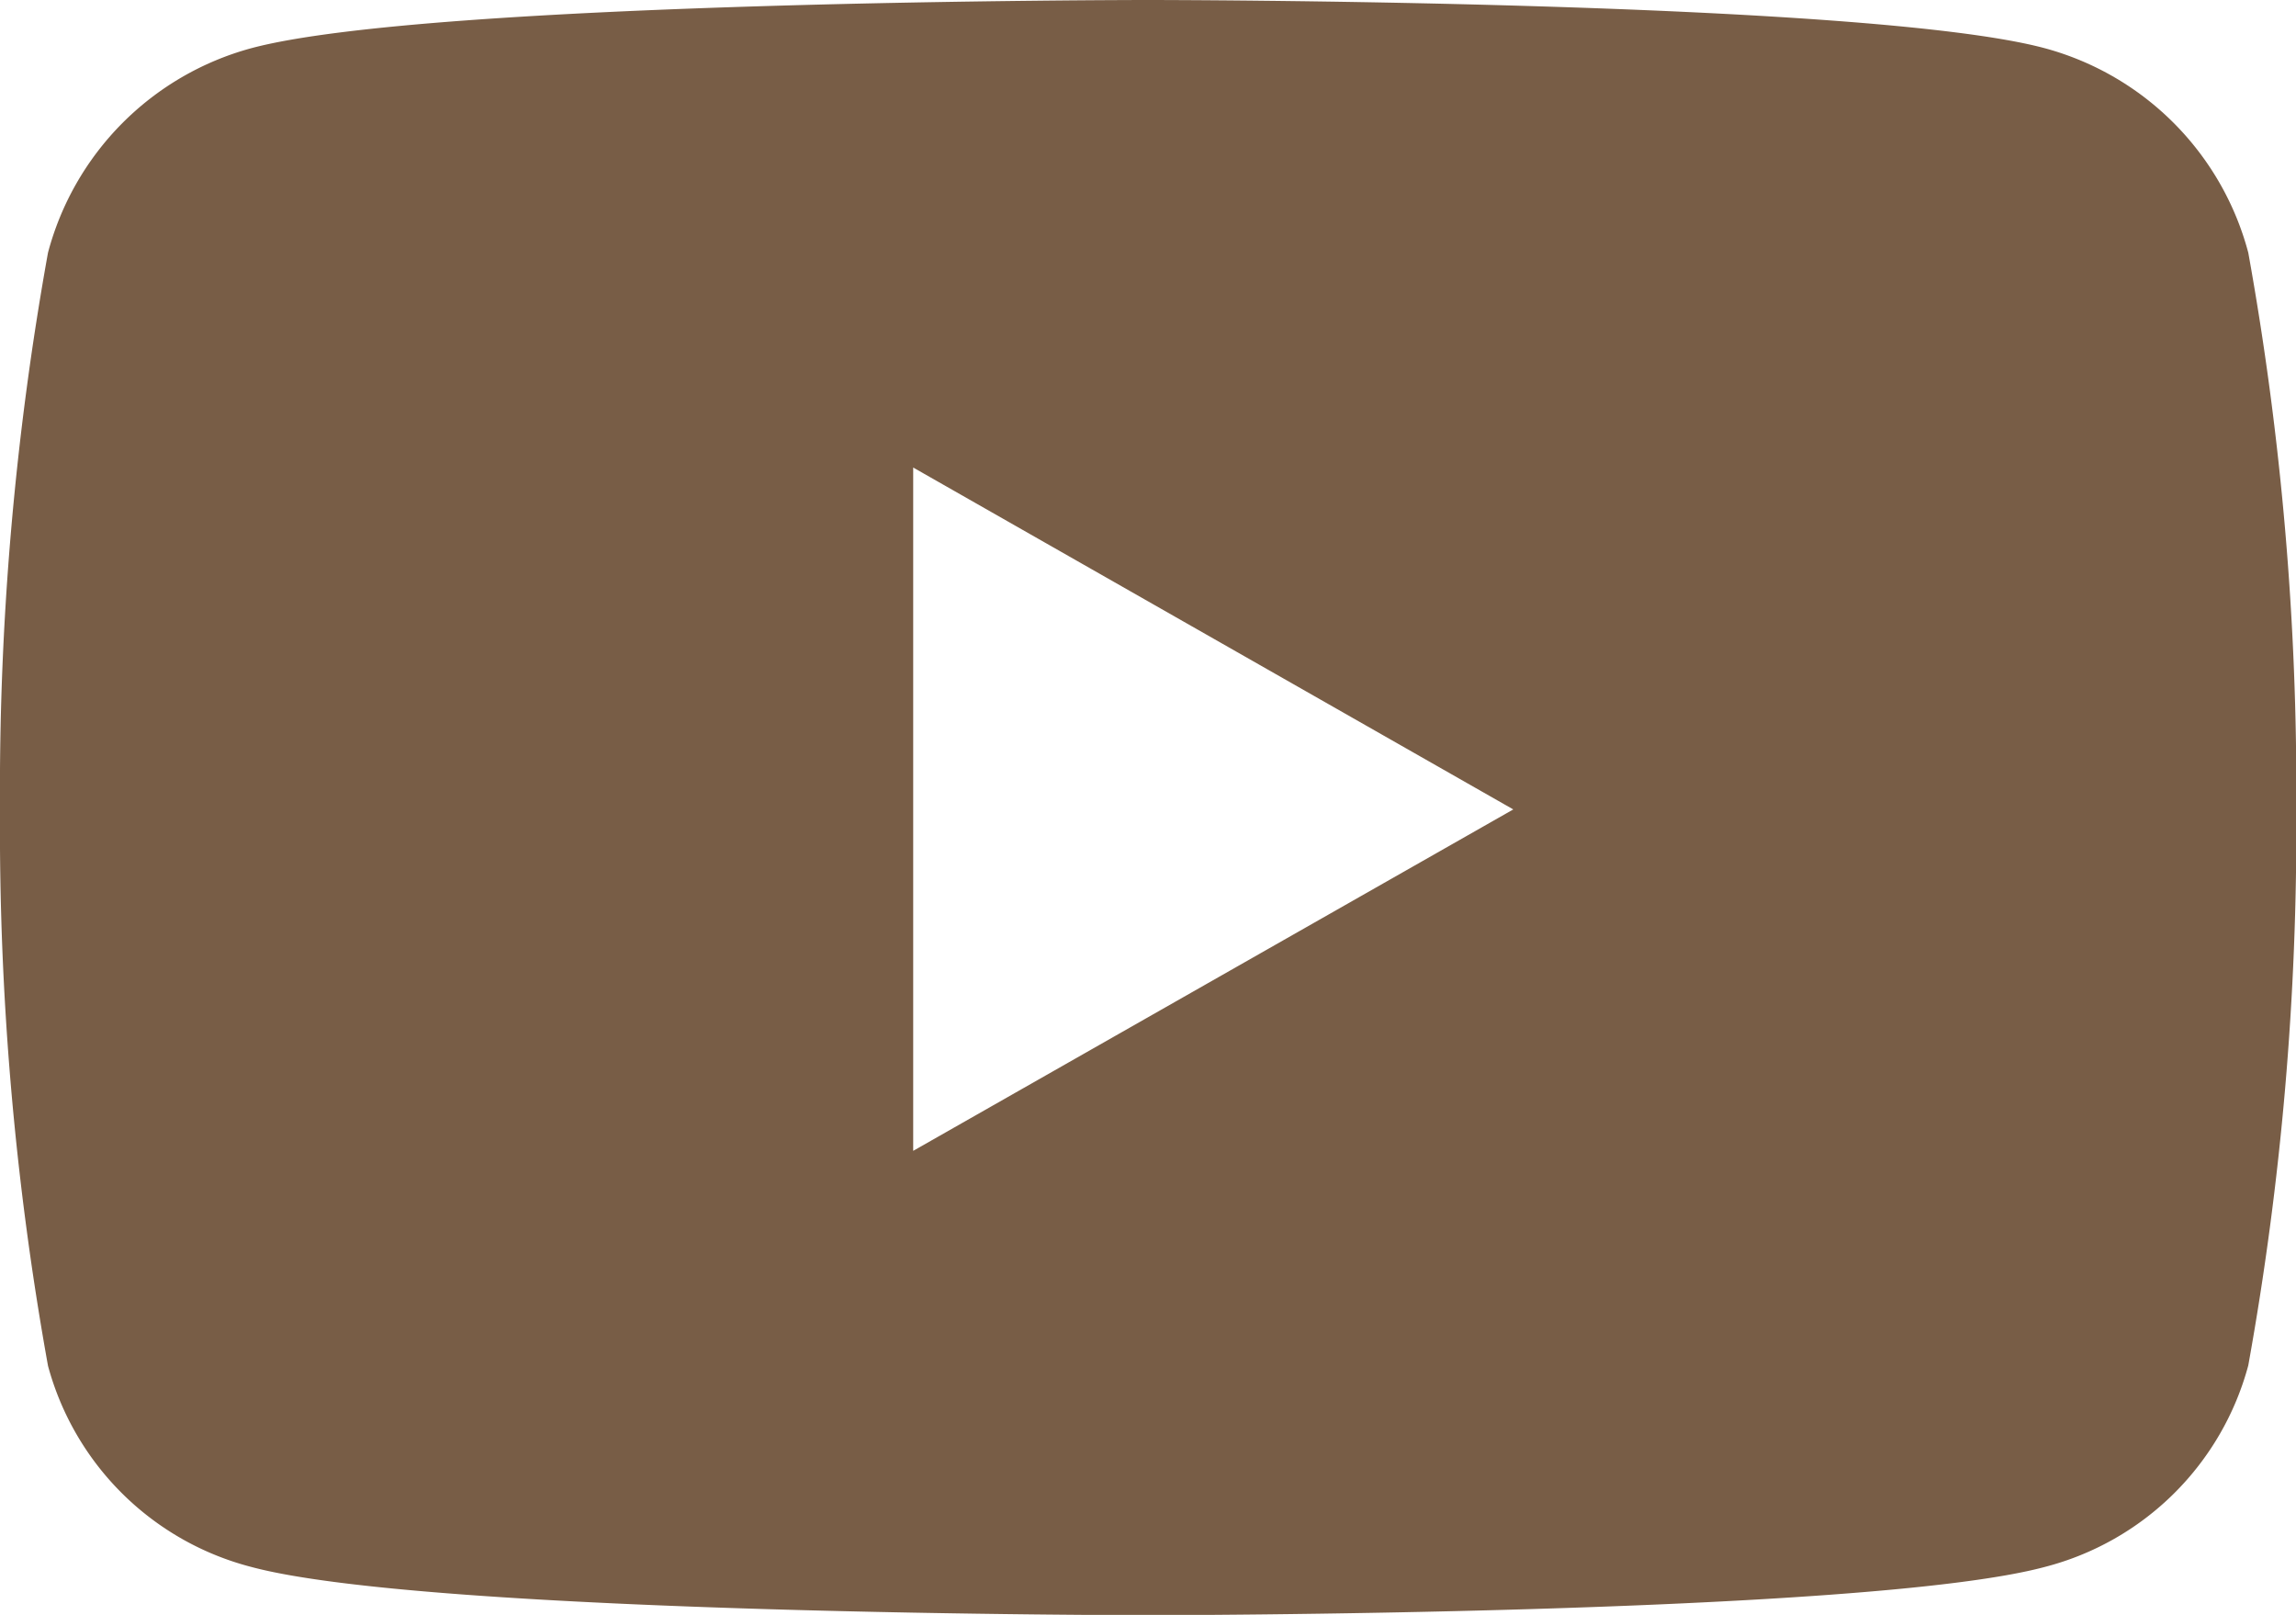 <svg xmlns="http://www.w3.org/2000/svg" width="24.969" height="17.557" viewBox="0 0 24.969 17.557">
  <path id="Icon_awesome-youtube" data-name="Icon awesome-youtube" d="M25.5,7.247A3.137,3.137,0,0,0,23.29,5.025C21.342,4.5,13.534,4.5,13.534,4.5s-7.808,0-9.755.525A3.137,3.137,0,0,0,1.572,7.247,32.912,32.912,0,0,0,1.05,13.3a32.912,32.912,0,0,0,.522,6.049,3.091,3.091,0,0,0,2.208,2.186c1.947.525,9.755.525,9.755.525s7.808,0,9.755-.525A3.091,3.091,0,0,0,25.5,19.345a32.913,32.913,0,0,0,.522-6.049A32.913,32.913,0,0,0,25.5,7.247ZM10.981,17.008V9.583L17.507,13.3l-6.526,3.712Z" transform="translate(-1.05 -4.5)" fill="#785d46"/>
</svg>
